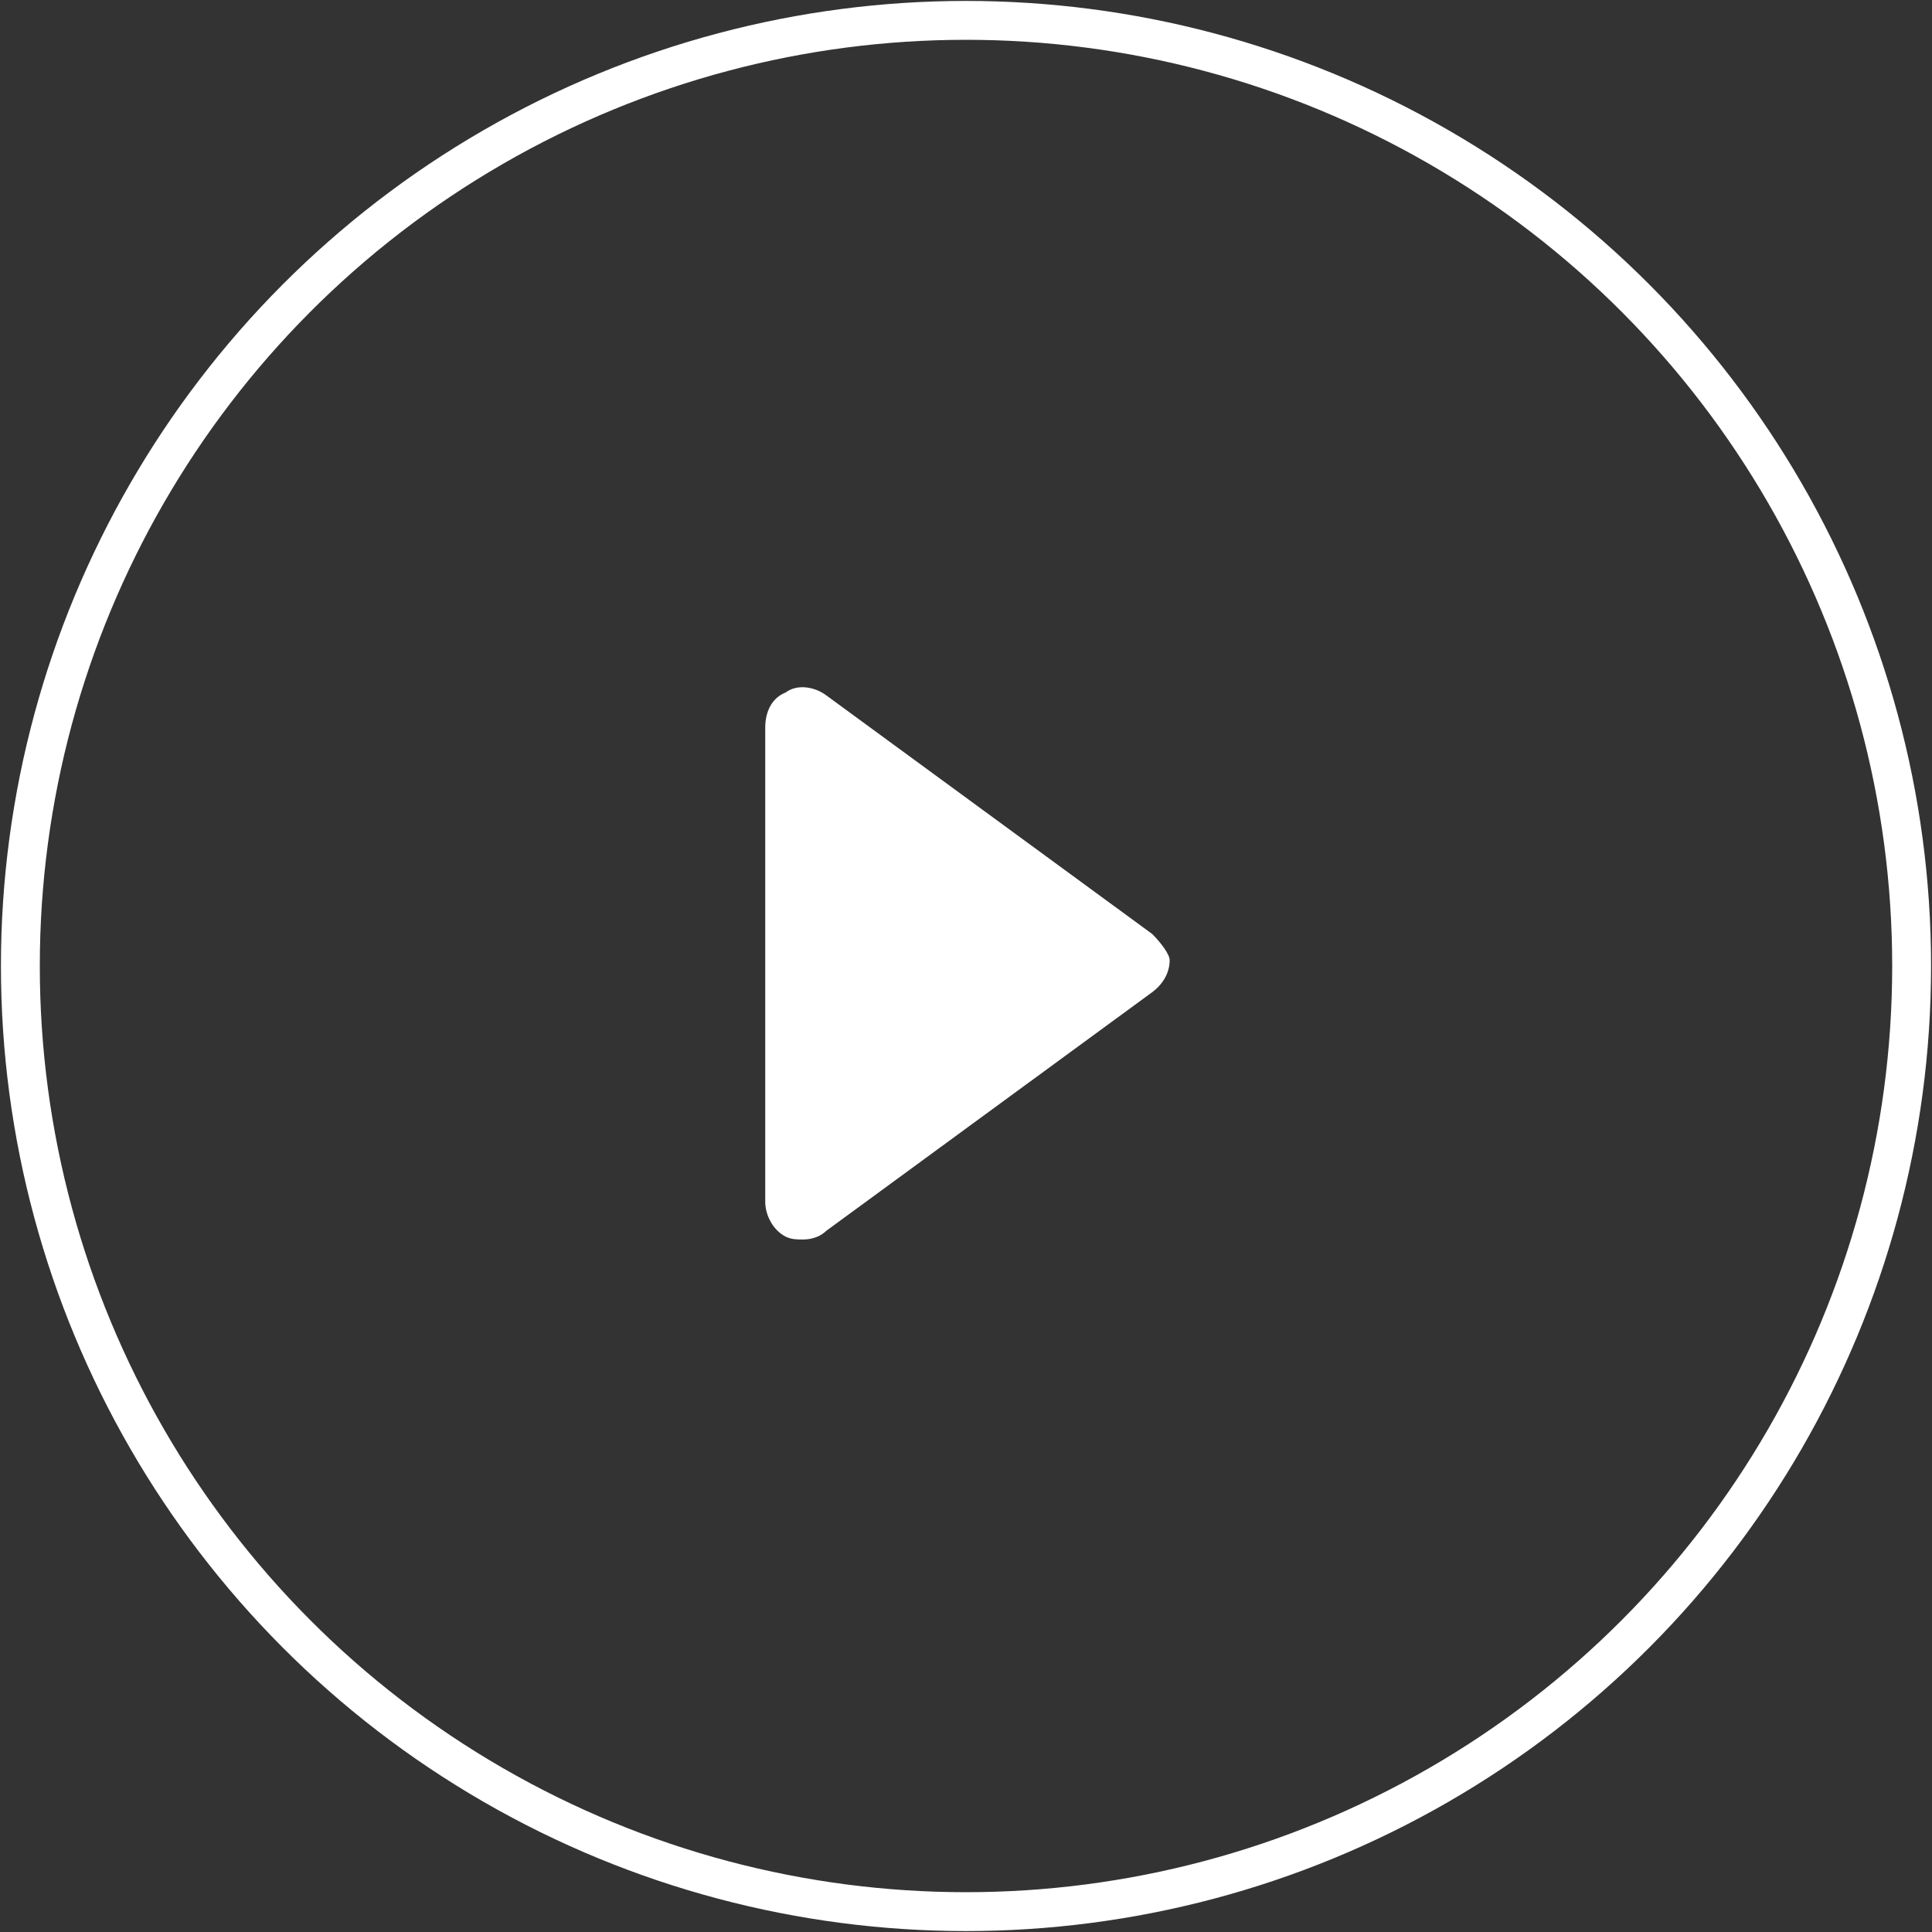 <?xml version="1.0" encoding="utf-8"?>
<!-- Generator: Adobe Illustrator 19.0.0, SVG Export Plug-In . SVG Version: 6.00 Build 0)  -->
<svg version="1.1" id="Layer_1" xmlns="http://www.w3.org/2000/svg" xmlns:xlink="http://www.w3.org/1999/xlink" x="0px" y="0px"
	 viewBox="0 0 66.4 66.4" style="enable-background:new 0 0 66.4 66.4;" xml:space="preserve">
<rect x="0" y="0" width="66.4" height="66.4" fill="#333333" stroke="none"/>
<style type="text/css">
	.st0{fill:none;stroke:#FFFFFF;stroke-width:1.336;stroke-miterlimit:10;}
	.st1{fill:#FFFFFF;}
</style>
<circle class="st0" cx="33.2" cy="33.2" r="32.5"/>
<path class="st1" d="M39.6,32.1l-11.2-8.2c-0.4-0.3-1-0.4-1.4-0.1c-0.5,0.2-0.7,0.7-0.7,1.2v16.3c0,0.5,0.3,1,0.7,1.2
	c0.2,0.1,0.4,0.1,0.6,0.1c0.3,0,0.6-0.1,0.8-0.3l11.2-8.2c0.4-0.3,0.6-0.7,0.6-1.1C40.2,32.8,39.9,32.4,39.6,32.1"/>
</svg>
